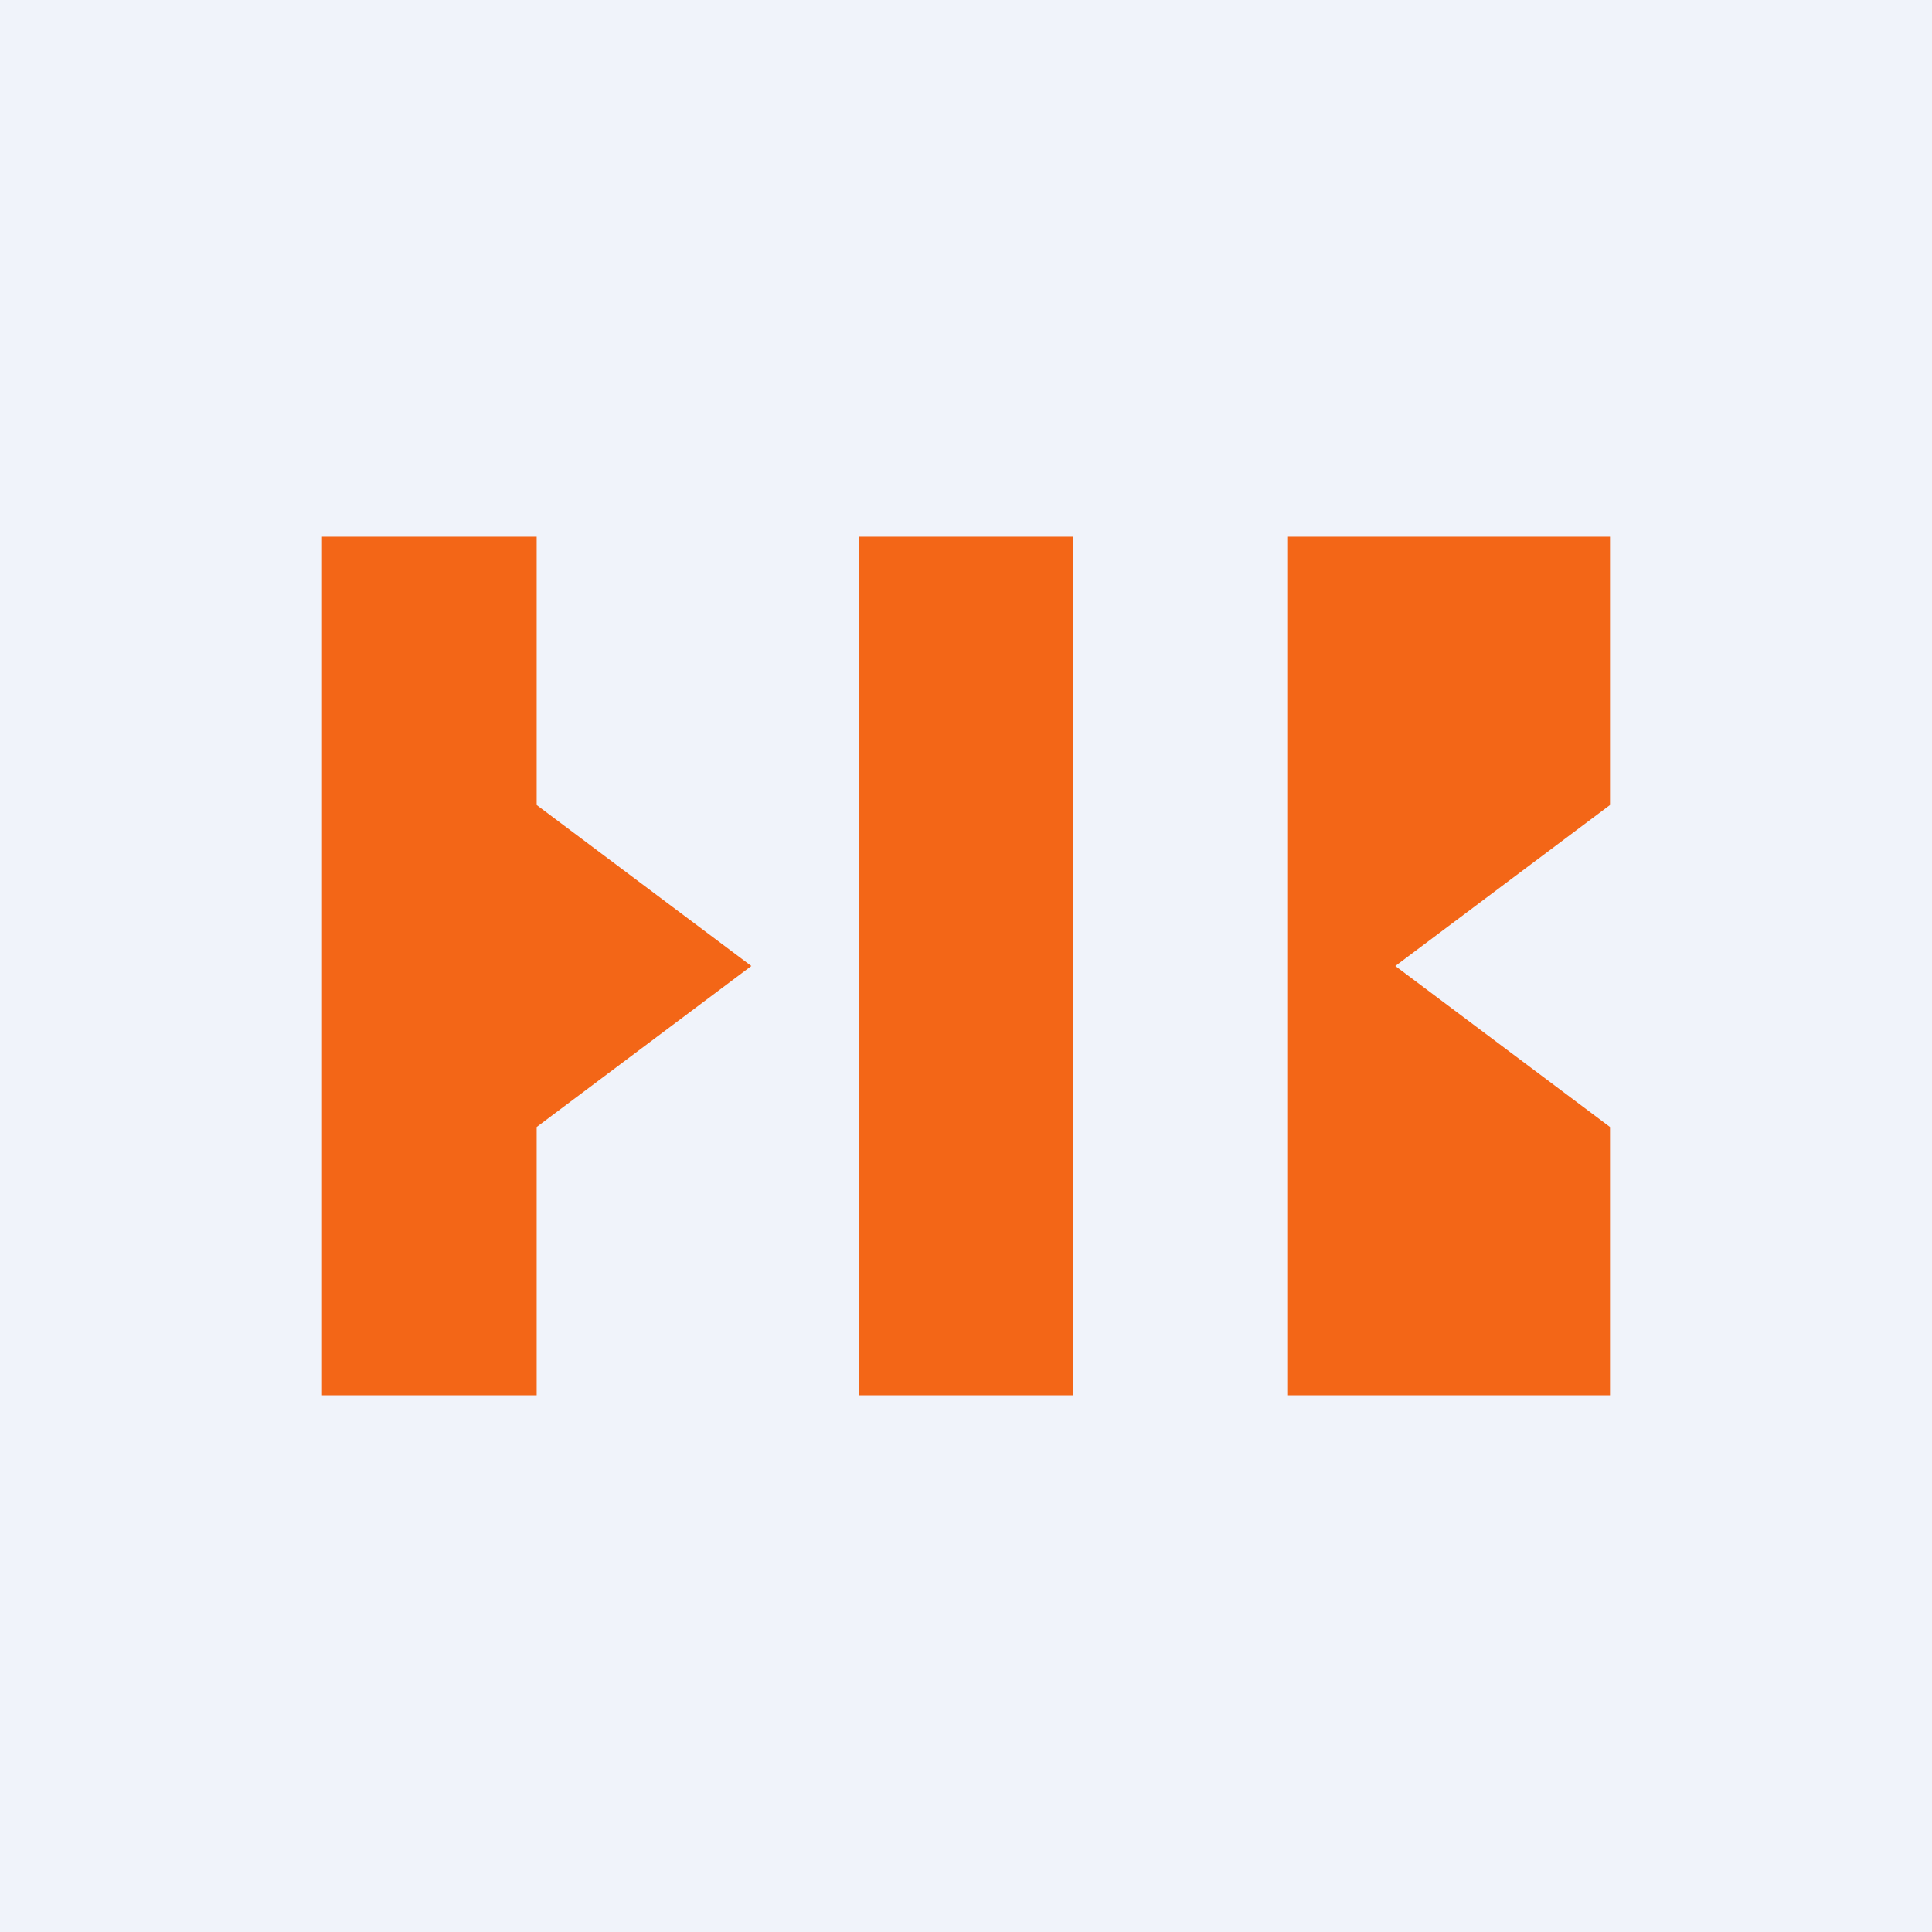 <!-- by TradingView --><svg width="18" height="18" viewBox="0 0 18 18" xmlns="http://www.w3.org/2000/svg"><path fill="#F0F3FA" d="M0 0h18v18H0z"/><path d="M5 5H3v8h2v-2.5L7 9 5 7.5V5ZM15 5h-3v8h3v-2.5L13 9l2-1.5V5ZM8 5h2v8H8z" fill="#F36617"/></svg>